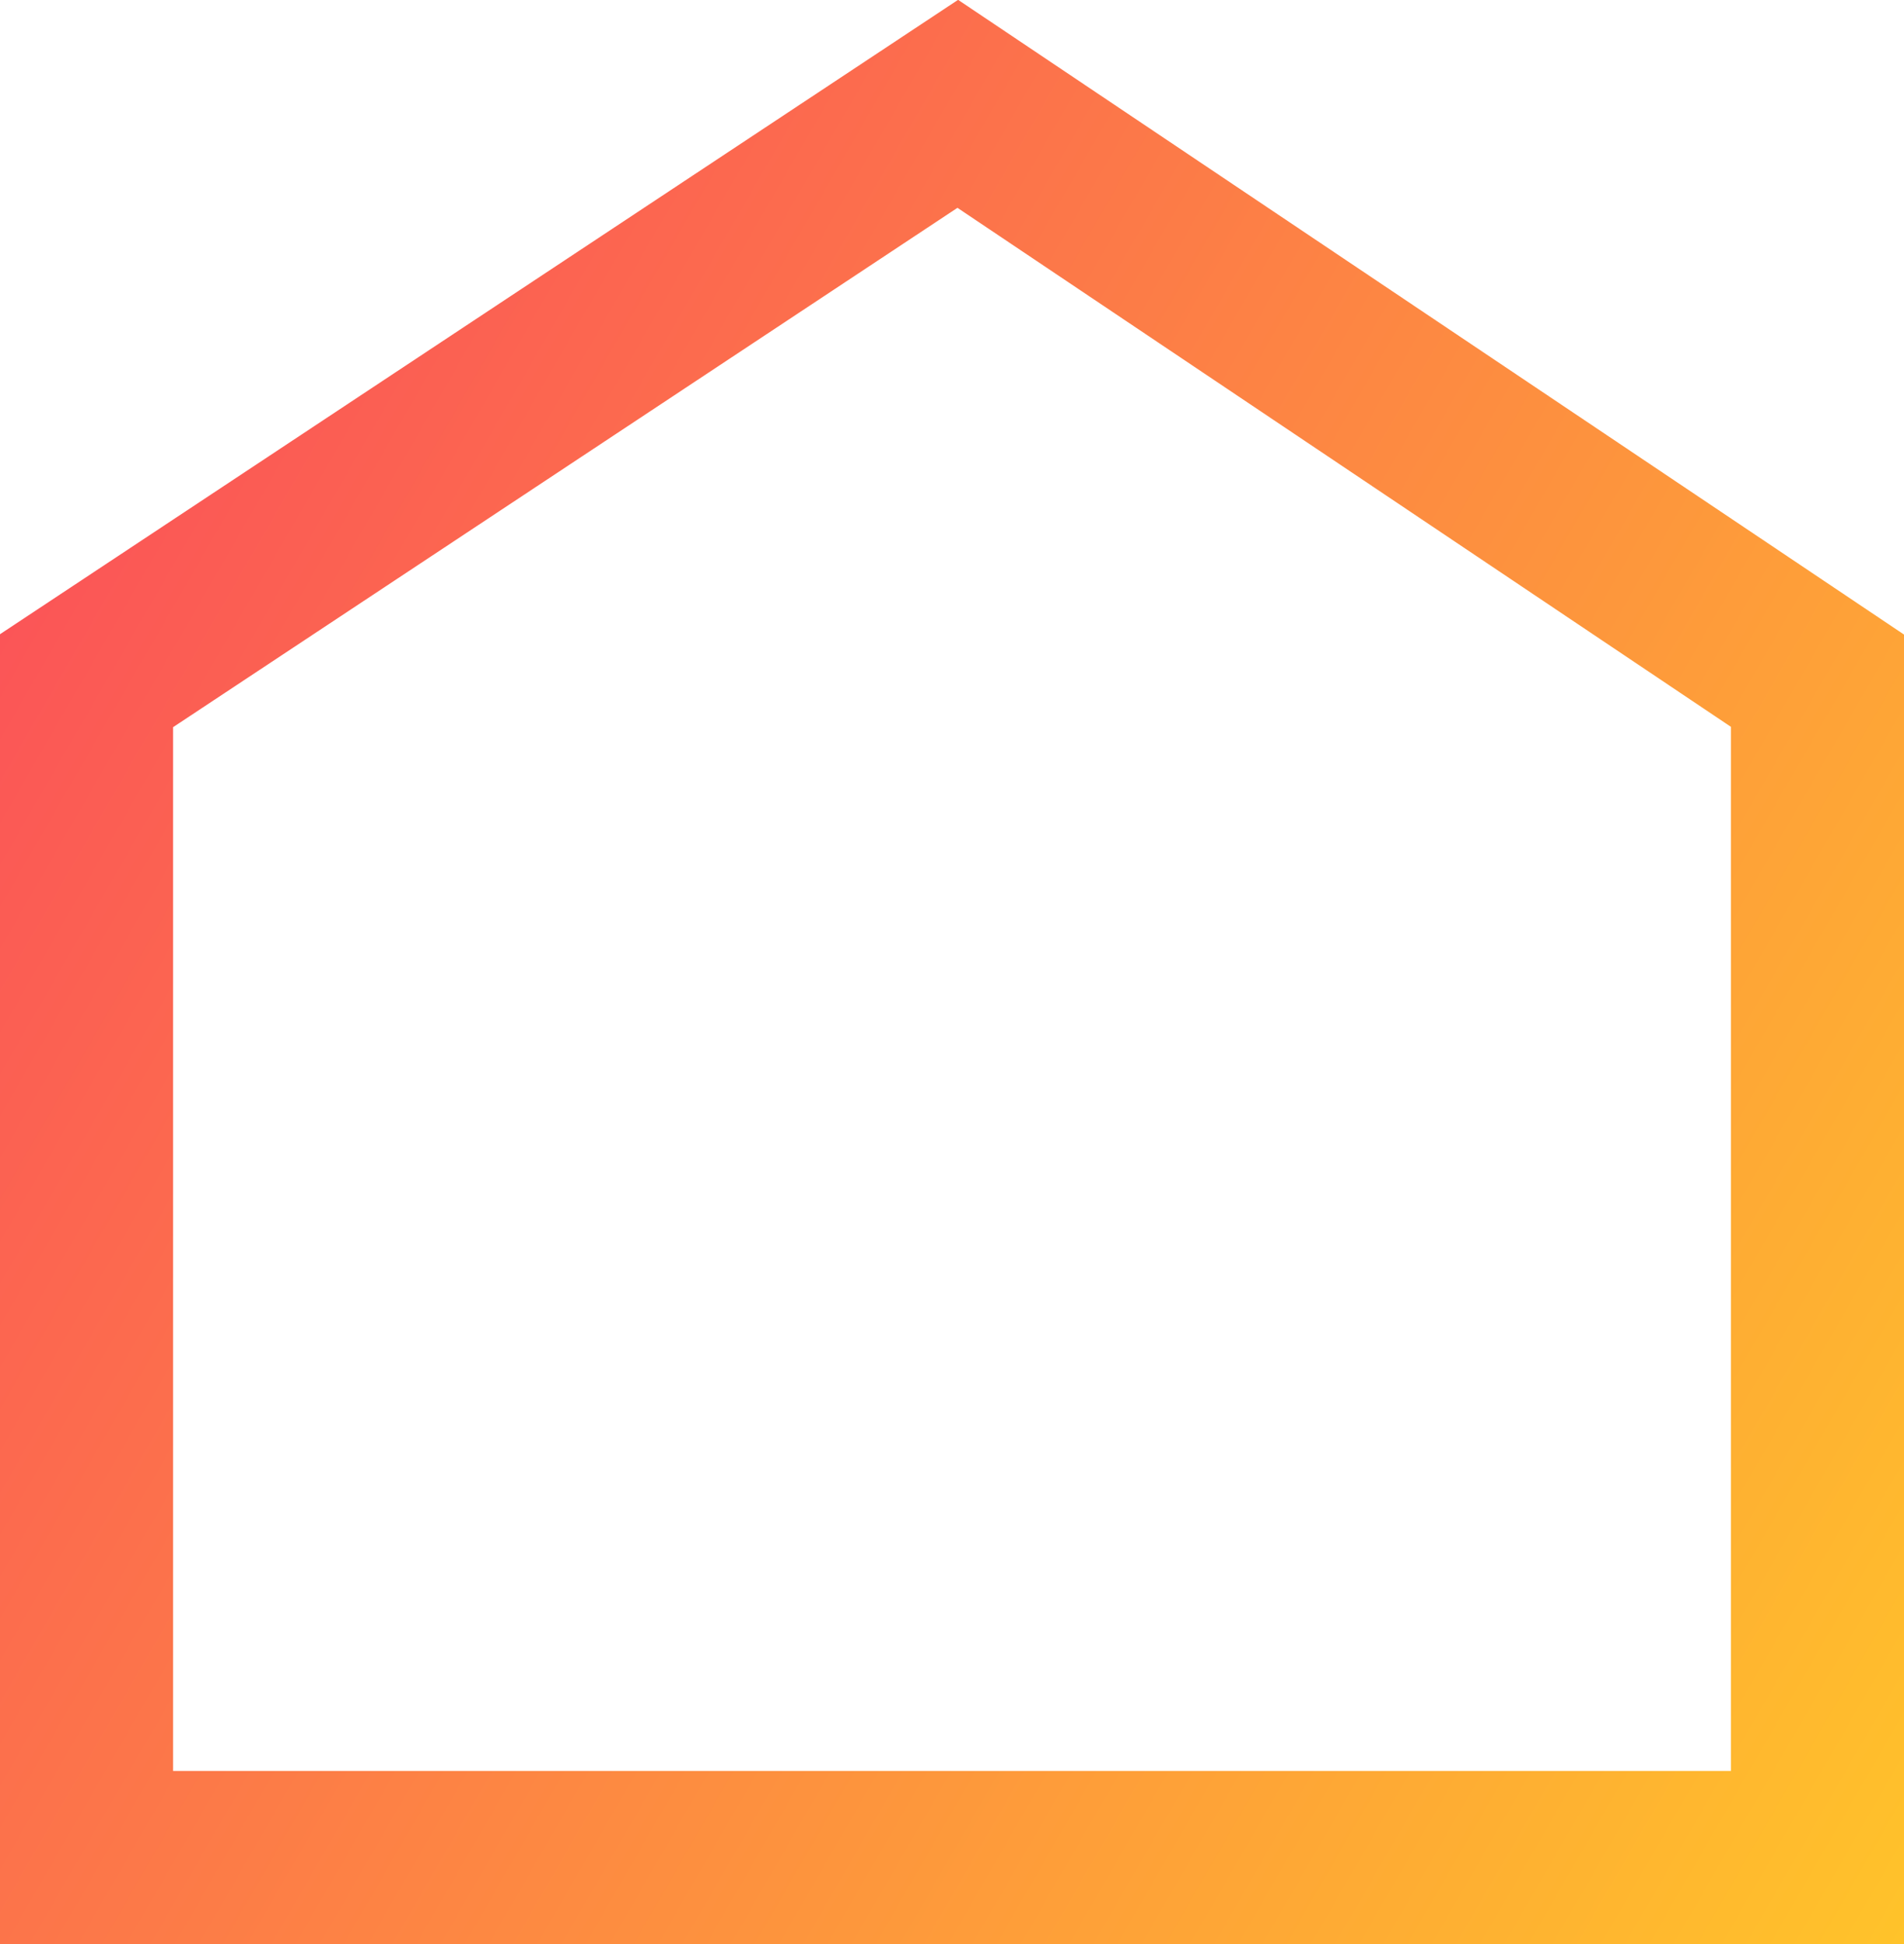 <?xml version="1.0" encoding="UTF-8"?> <!-- Generator: Adobe Illustrator 19.0.1, SVG Export Plug-In . SVG Version: 6.00 Build 0) --> <svg xmlns="http://www.w3.org/2000/svg" xmlns:xlink="http://www.w3.org/1999/xlink" id="Layer_1" x="0px" y="0px" viewBox="0 0 33 33.7" style="enable-background:new 0 0 33 33.7;" xml:space="preserve"> <style type="text/css"> .st0{fill:none;stroke:url(#SVGID_1_);stroke-width:3;stroke-miterlimit:10;} </style> <linearGradient id="SVGID_1_" gradientUnits="userSpaceOnUse" x1="-0.45" y1="11.786" x2="34.112" y2="31.741"> <stop offset="0" style="stop-color:#FB5557"></stop> <stop offset="1" style="stop-color:#FFC32A"></stop> </linearGradient> <polygon class="st0" points="1.5,32.2 1.5,11.8 16.6,1.8 31.5,11.8 31.5,32.2 "></polygon> </svg> 